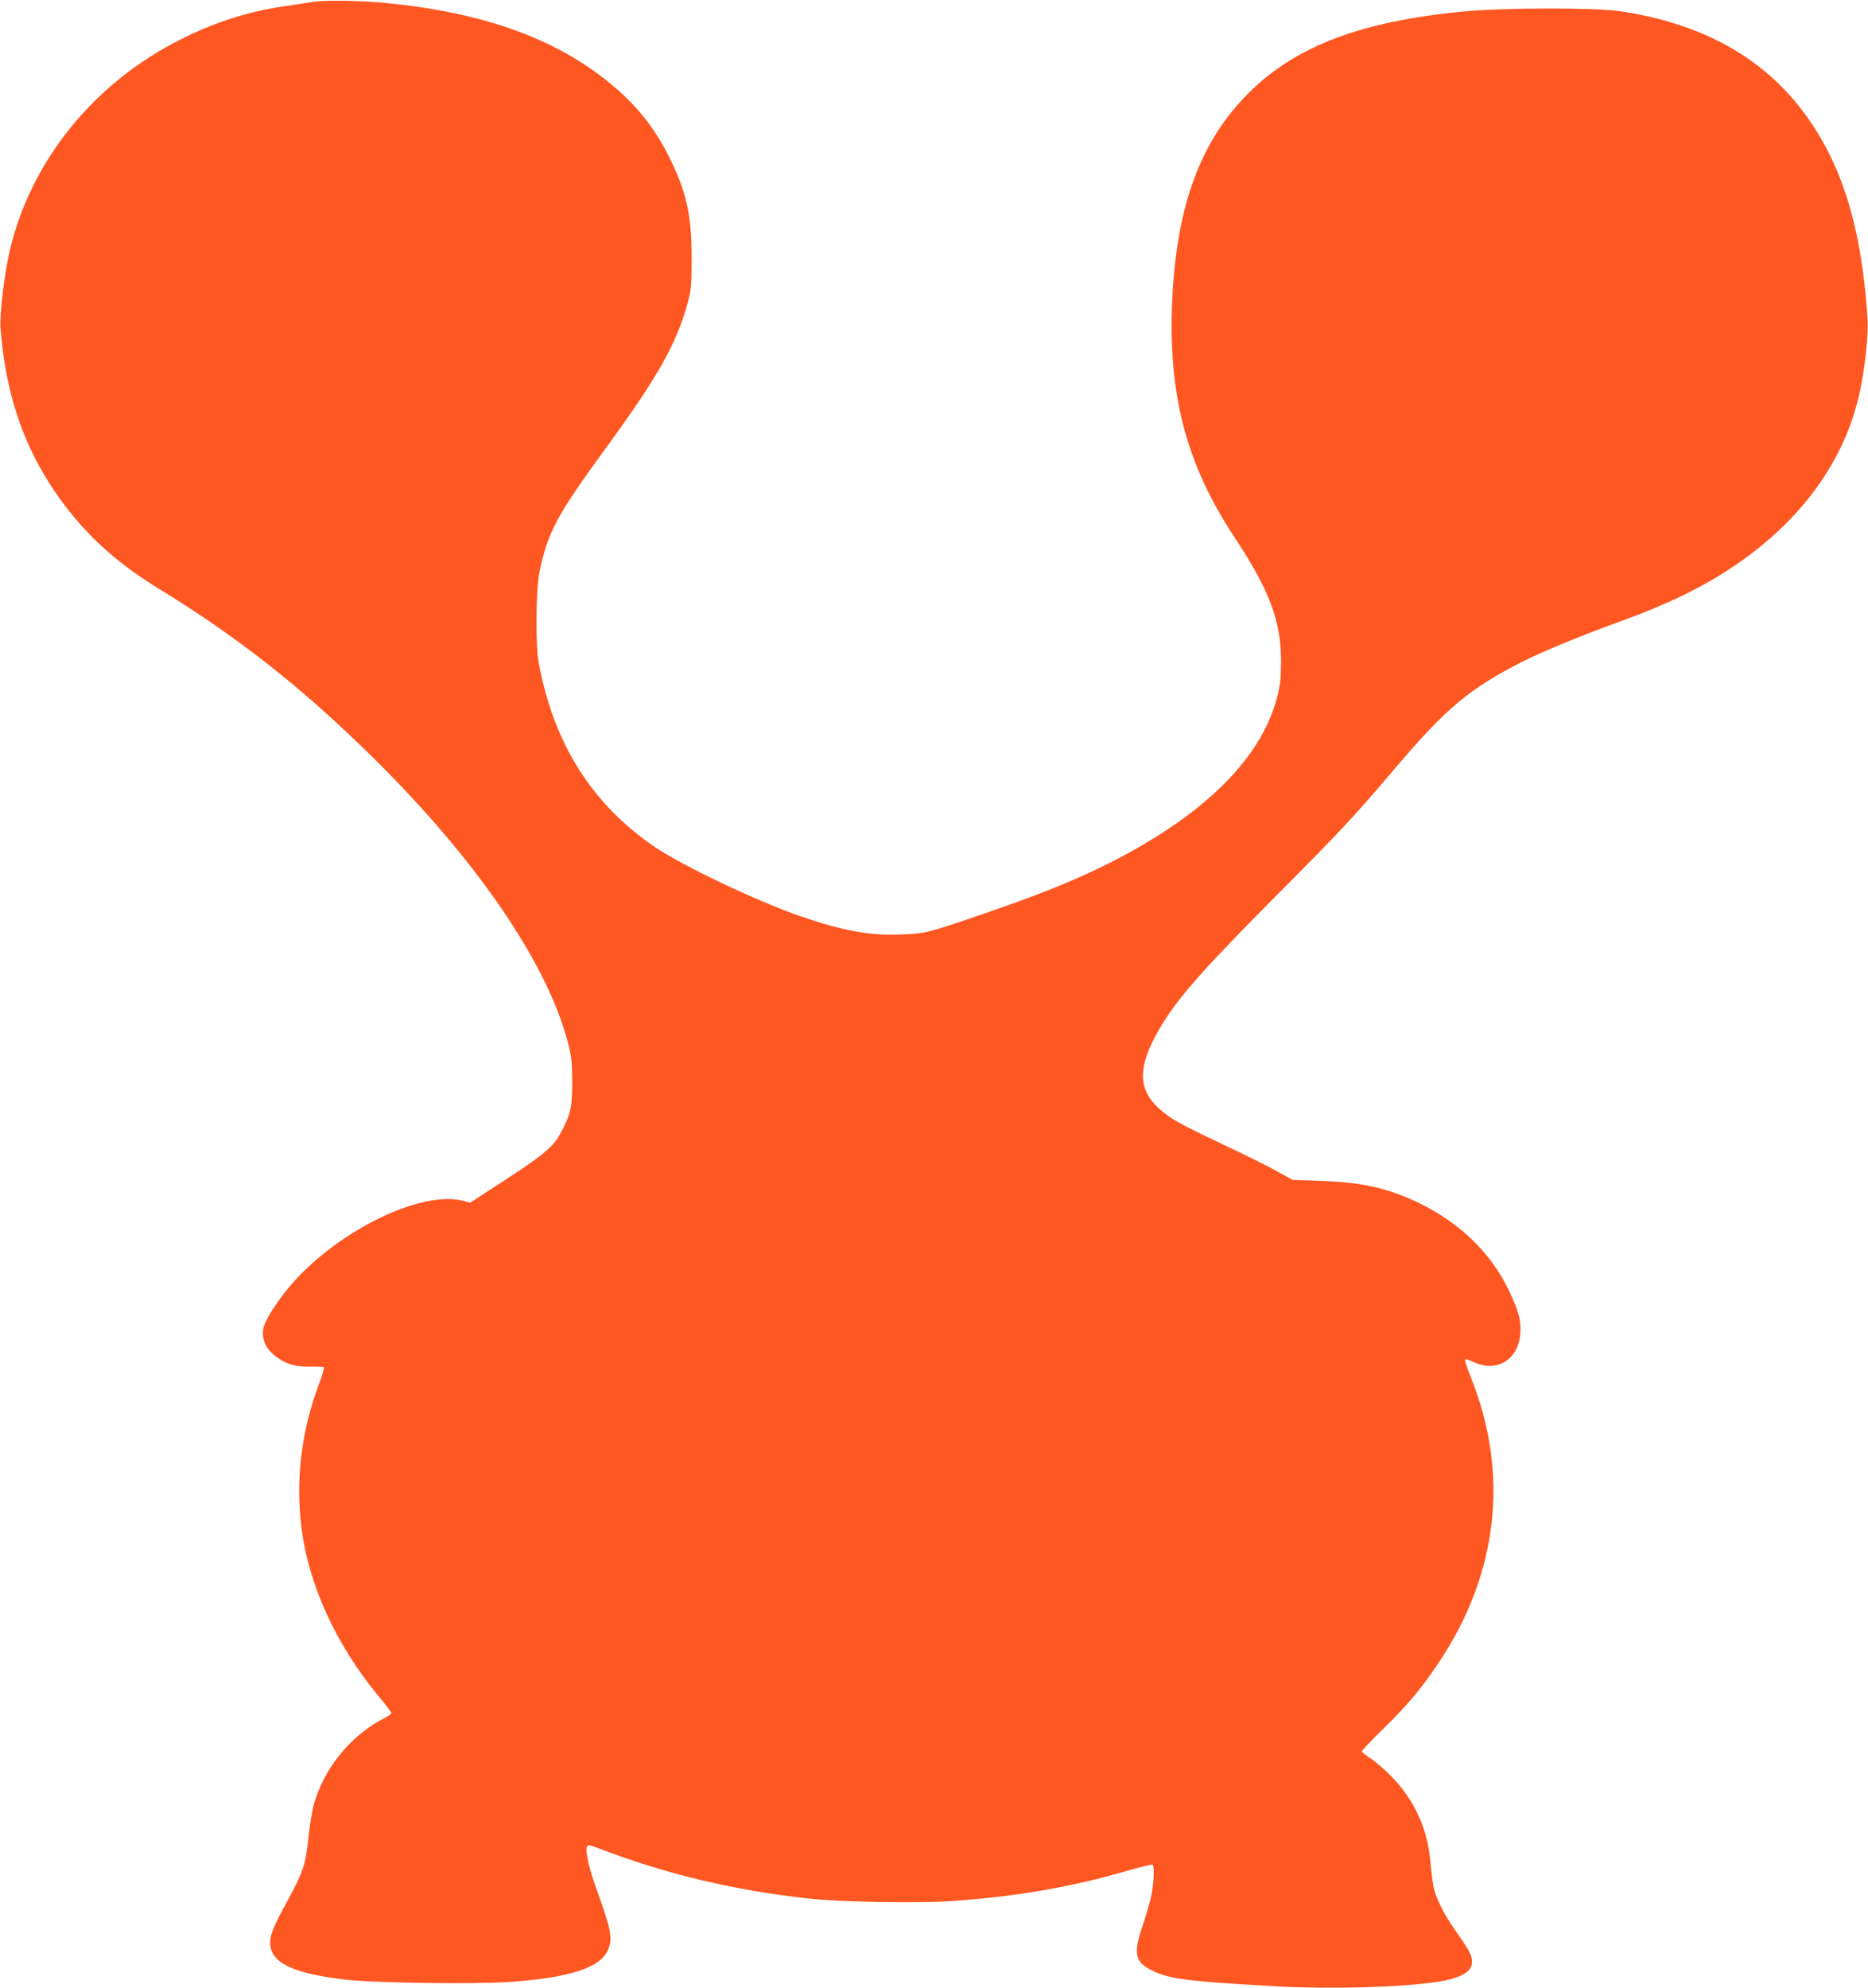 <?xml version="1.0" standalone="no"?>
<!DOCTYPE svg PUBLIC "-//W3C//DTD SVG 20010904//EN"
 "http://www.w3.org/TR/2001/REC-SVG-20010904/DTD/svg10.dtd">
<svg version="1.0" xmlns="http://www.w3.org/2000/svg"
 width="1203pt" height="1280pt" viewBox="0 0 1203 1280"
 preserveAspectRatio="xMidYMid meet">
<g transform="translate(0,1280) scale(0.1,-0.1)"
fill="#ff5722" stroke="none">
<path d="M2025 12789 c-33 -5 -123 -19 -200 -30 -240 -37 -445 -103 -670 -217
-553 -281 -953 -775 -1090 -1347 -36 -149 -68 -415 -62 -505 37 -489 188 -876
477 -1223 150 -179 319 -321 558 -467 495 -304 895 -619 1336 -1050 681 -666
1146 -1340 1283 -1861 24 -91 27 -123 28 -254 0 -164 -9 -205 -68 -318 -56
-108 -107 -149 -476 -387 l-113 -74 -44 12 c-266 71 -799 -186 -1103 -533 -66
-74 -147 -192 -173 -252 -36 -81 -6 -166 78 -224 68 -46 118 -60 212 -58 45 1
85 -1 88 -4 4 -3 -12 -55 -34 -115 -110 -292 -148 -605 -112 -907 44 -373 223
-765 499 -1097 45 -54 81 -102 81 -108 0 -5 -19 -19 -42 -31 -219 -111 -393
-324 -458 -561 -11 -40 -26 -136 -34 -213 -18 -171 -33 -217 -136 -406 -88
-161 -110 -214 -110 -266 0 -128 137 -197 475 -238 179 -22 831 -32 1065 -16
389 27 588 91 636 208 31 73 20 128 -79 403 -46 128 -70 239 -56 262 6 10 18
9 56 -6 447 -172 885 -277 1381 -331 190 -21 687 -30 897 -16 414 27 783 90
1145 196 84 24 157 42 162 39 15 -9 8 -137 -12 -219 -11 -44 -35 -127 -55
-184 -53 -157 -45 -217 38 -264 118 -68 224 -83 847 -117 333 -18 795 -5 1018
30 149 23 222 65 222 126 0 44 -17 76 -101 195 -80 112 -135 223 -149 299 -5
30 -14 103 -19 162 -20 207 -102 387 -247 537 -40 42 -100 94 -133 116 -33 22
-61 44 -61 49 0 5 60 68 133 140 164 160 251 264 363 432 382 571 455 1213
208 1832 -25 63 -43 116 -40 120 3 3 29 -5 57 -18 157 -74 301 26 301 209 0
77 -17 131 -77 257 -114 236 -311 428 -570 555 -204 99 -371 137 -645 146
l-175 6 -100 55 c-55 31 -212 109 -350 174 -287 136 -337 164 -413 233 -127
115 -134 249 -26 455 114 216 261 387 780 910 444 447 492 499 774 830 323
380 474 506 807 676 145 73 378 169 643 265 289 104 525 218 722 351 439 294
722 686 816 1129 33 156 55 362 49 463 -28 445 -107 787 -247 1066 -260 518
-700 819 -1340 917 -161 25 -754 24 -1015 -1 -661 -63 -1083 -224 -1385 -526
-307 -307 -460 -717 -490 -1314 -31 -616 86 -1068 396 -1539 232 -351 304
-544 304 -810 0 -99 -5 -144 -24 -221 -92 -360 -400 -692 -912 -982 -264 -149
-539 -267 -964 -412 -381 -131 -389 -133 -552 -139 -196 -8 -374 25 -641 117
-276 95 -750 320 -933 442 -410 275 -662 674 -756 1198 -20 116 -17 462 6 575
52 257 110 365 430 803 334 458 453 670 524 930 24 88 26 114 26 287 1 282
-33 434 -152 668 -88 175 -205 321 -363 452 -354 295 -821 464 -1454 526 -154
15 -389 19 -460 8z"/>
</g>
</svg>
